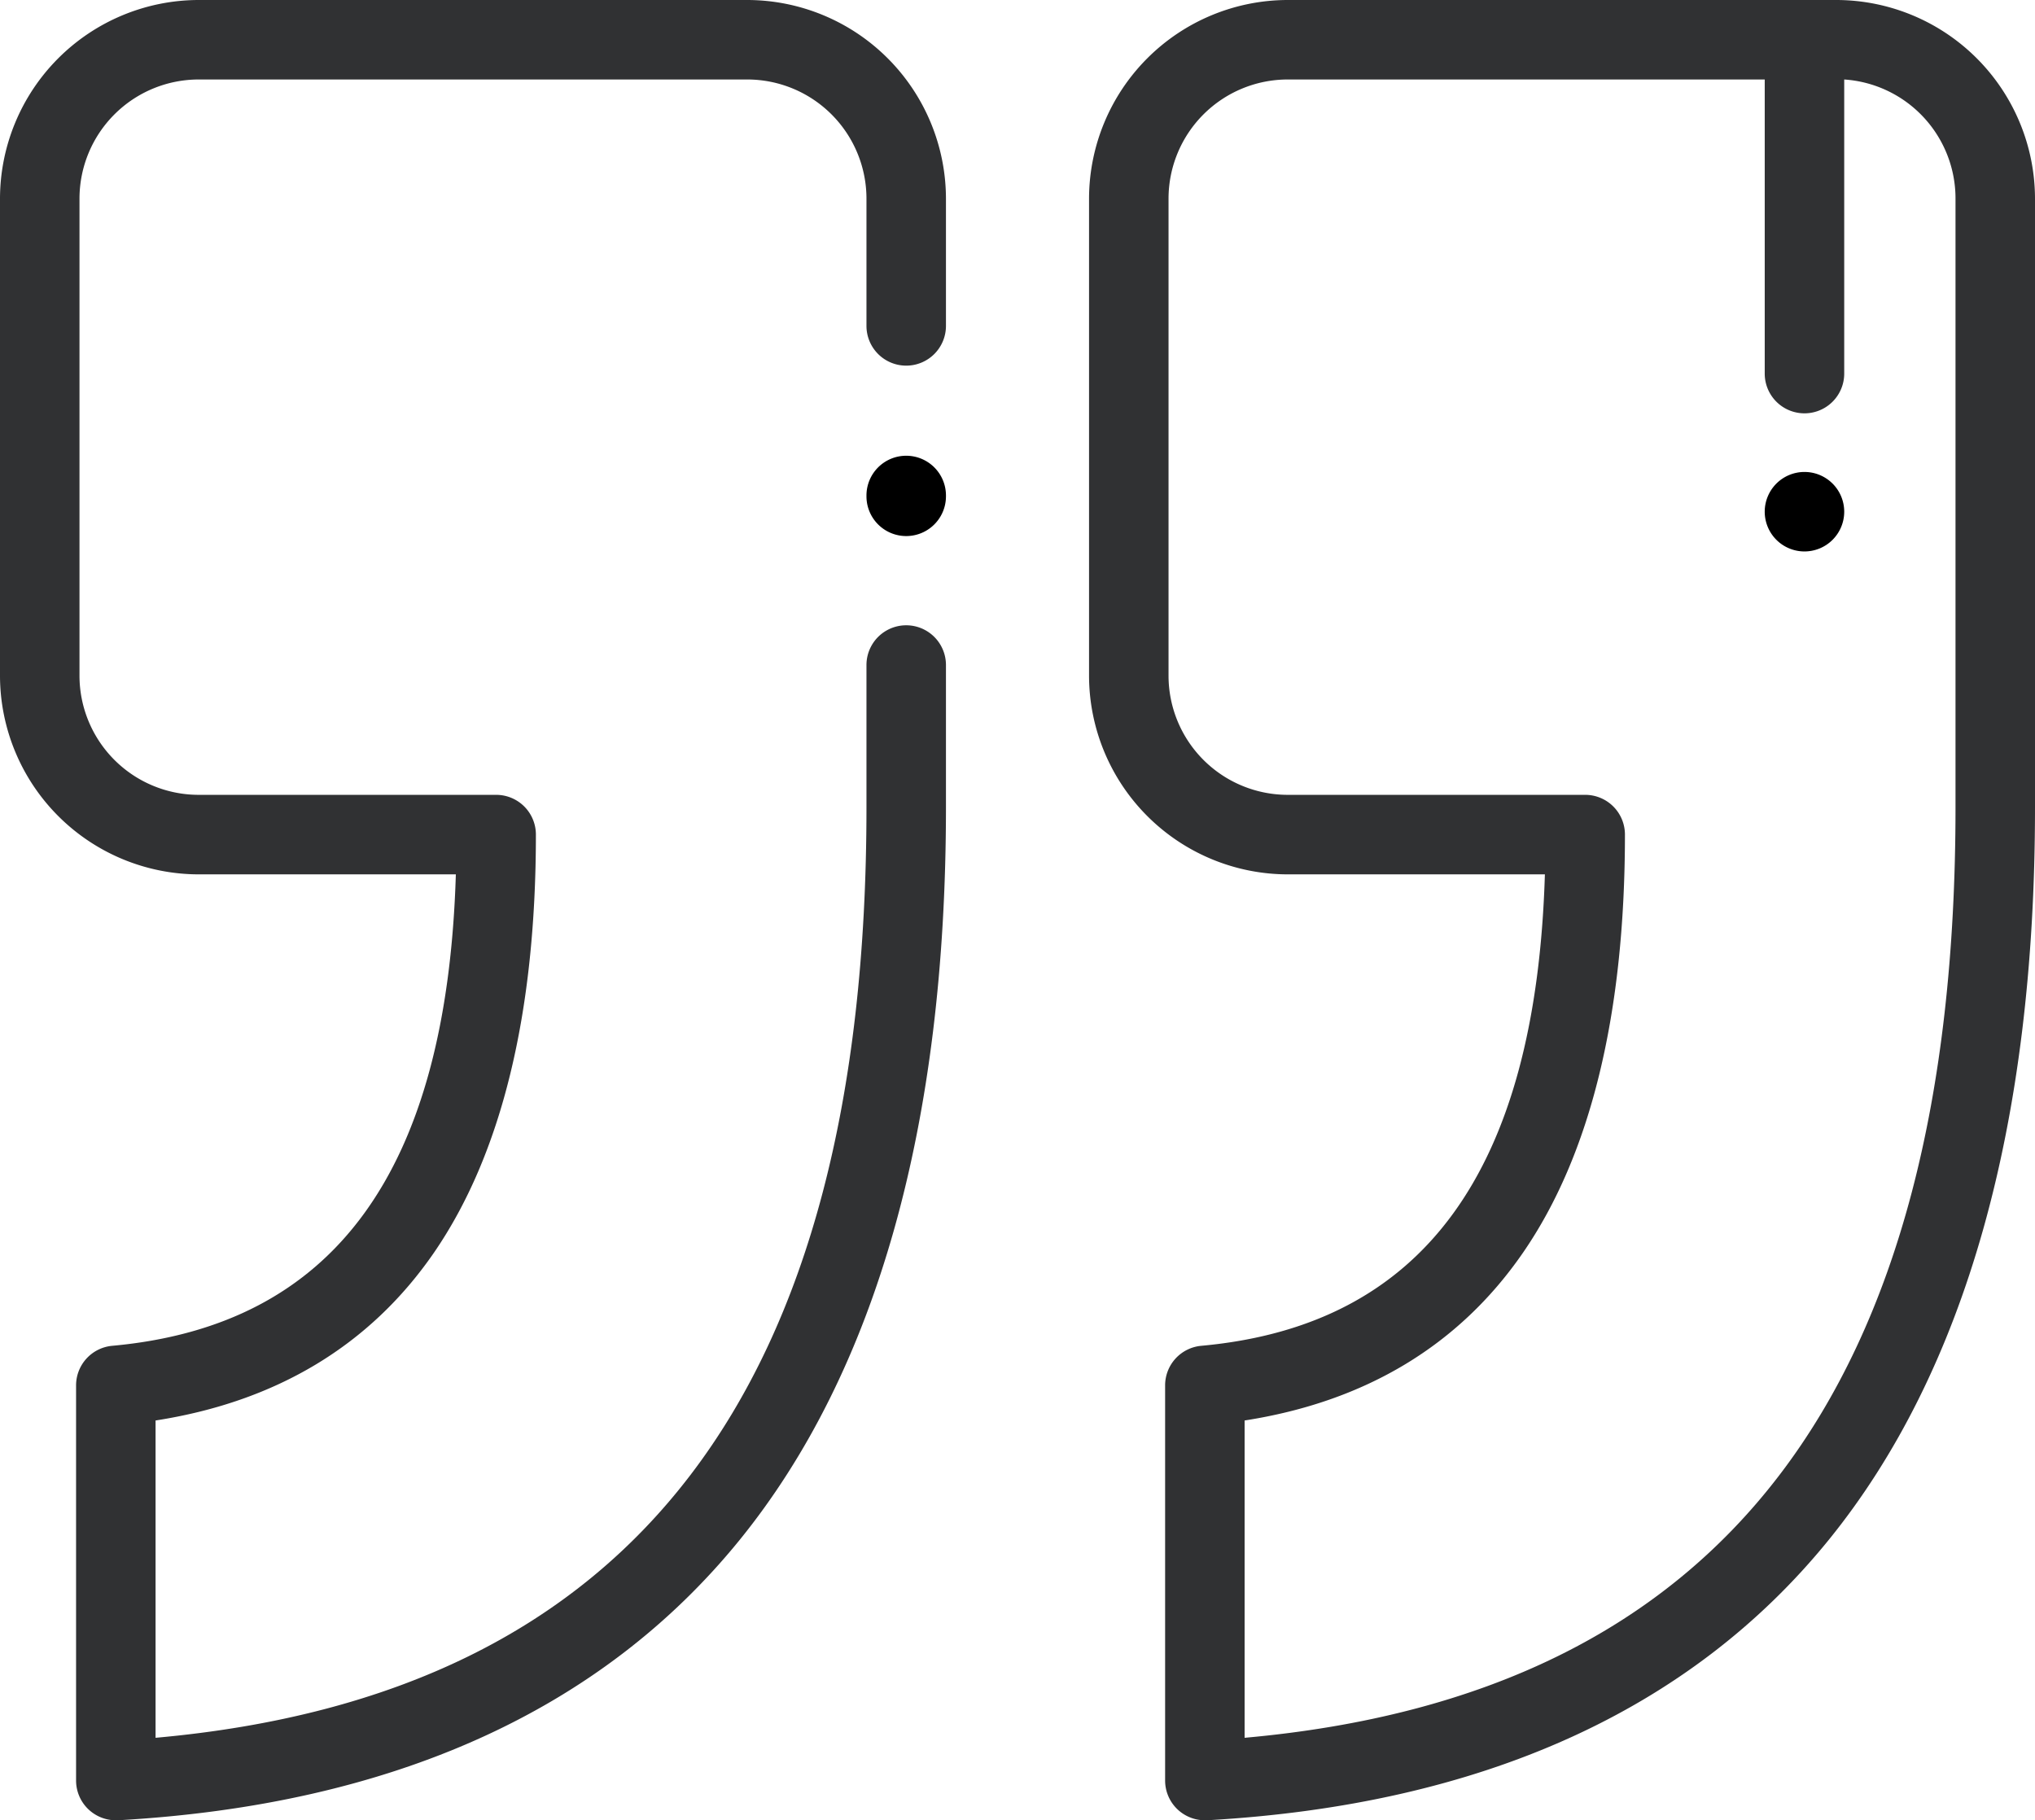 <?xml version="1.0" encoding="UTF-8"?> <svg xmlns="http://www.w3.org/2000/svg" viewBox="0 0 512 458"><defs><style>.cls-1{fill:#303133;}</style></defs><title>Zasób 1</title><g id="Warstwa_2" data-name="Warstwa 2"><g id="Capa_1" data-name="Capa 1"><path class="cls-1" d="M228,92a10,10,0,0,0,10-10V50A50.06,50.06,0,0,0,188,0H50A50.06,50.06,0,0,0,0,50V170a50.06,50.06,0,0,0,50,50h64.69c-2.27,74.7-30.62,113.54-86.46,118.62a10,10,0,0,0-9.09,10V448a10,10,0,0,0,10,10l.56,0c68.91-3.87,121.51-27.59,156.35-70.48C220.52,345.05,238,283,238,203.15V167.33a10,10,0,0,0-20,0v35.82c0,146.65-58.54,223.33-178.86,234.1V357.41c30.41-4.73,53.93-18.88,70-42.16,17-24.69,25.69-60.1,25.69-105.26a10,10,0,0,0-10-10H50a30,30,0,0,1-30-30V50A30,30,0,0,1,50,20H188a30,30,0,0,1,30,30V82A10,10,0,0,0,228,92Z"></path><path class="cls-1" d="M462,0H324a50.06,50.06,0,0,0-50,50V170a50.06,50.06,0,0,0,50,50h64.69c-2.27,74.7-30.62,113.54-86.46,118.62a10,10,0,0,0-9.09,10V448a10,10,0,0,0,10,10l.56,0c68.91-3.87,121.51-27.59,156.35-70.48C494.52,345.05,512,283,512,203.15V50A50.06,50.06,0,0,0,462,0Zm30,203.15c0,146.65-58.54,223.33-178.86,234.1V357.41c30.41-4.73,53.93-18.88,70-42.16,17.05-24.69,25.69-60.1,25.69-105.26a10,10,0,0,0-10-10H324a30,30,0,0,1-30-30V50a30,30,0,0,1,30-30H444V94a10,10,0,0,0,20,0v-74A30,30,0,0,1,492,50Z"></path><path d="M454,118.75a10,10,0,1,0,10,10.05v-.1A10,10,0,0,0,454,118.75Z"></path><path d="M228,114.67a10,10,0,0,0-10,10v.21a10,10,0,0,0,20,0v-.21A10,10,0,0,0,228,114.67Z"></path></g></g></svg> 